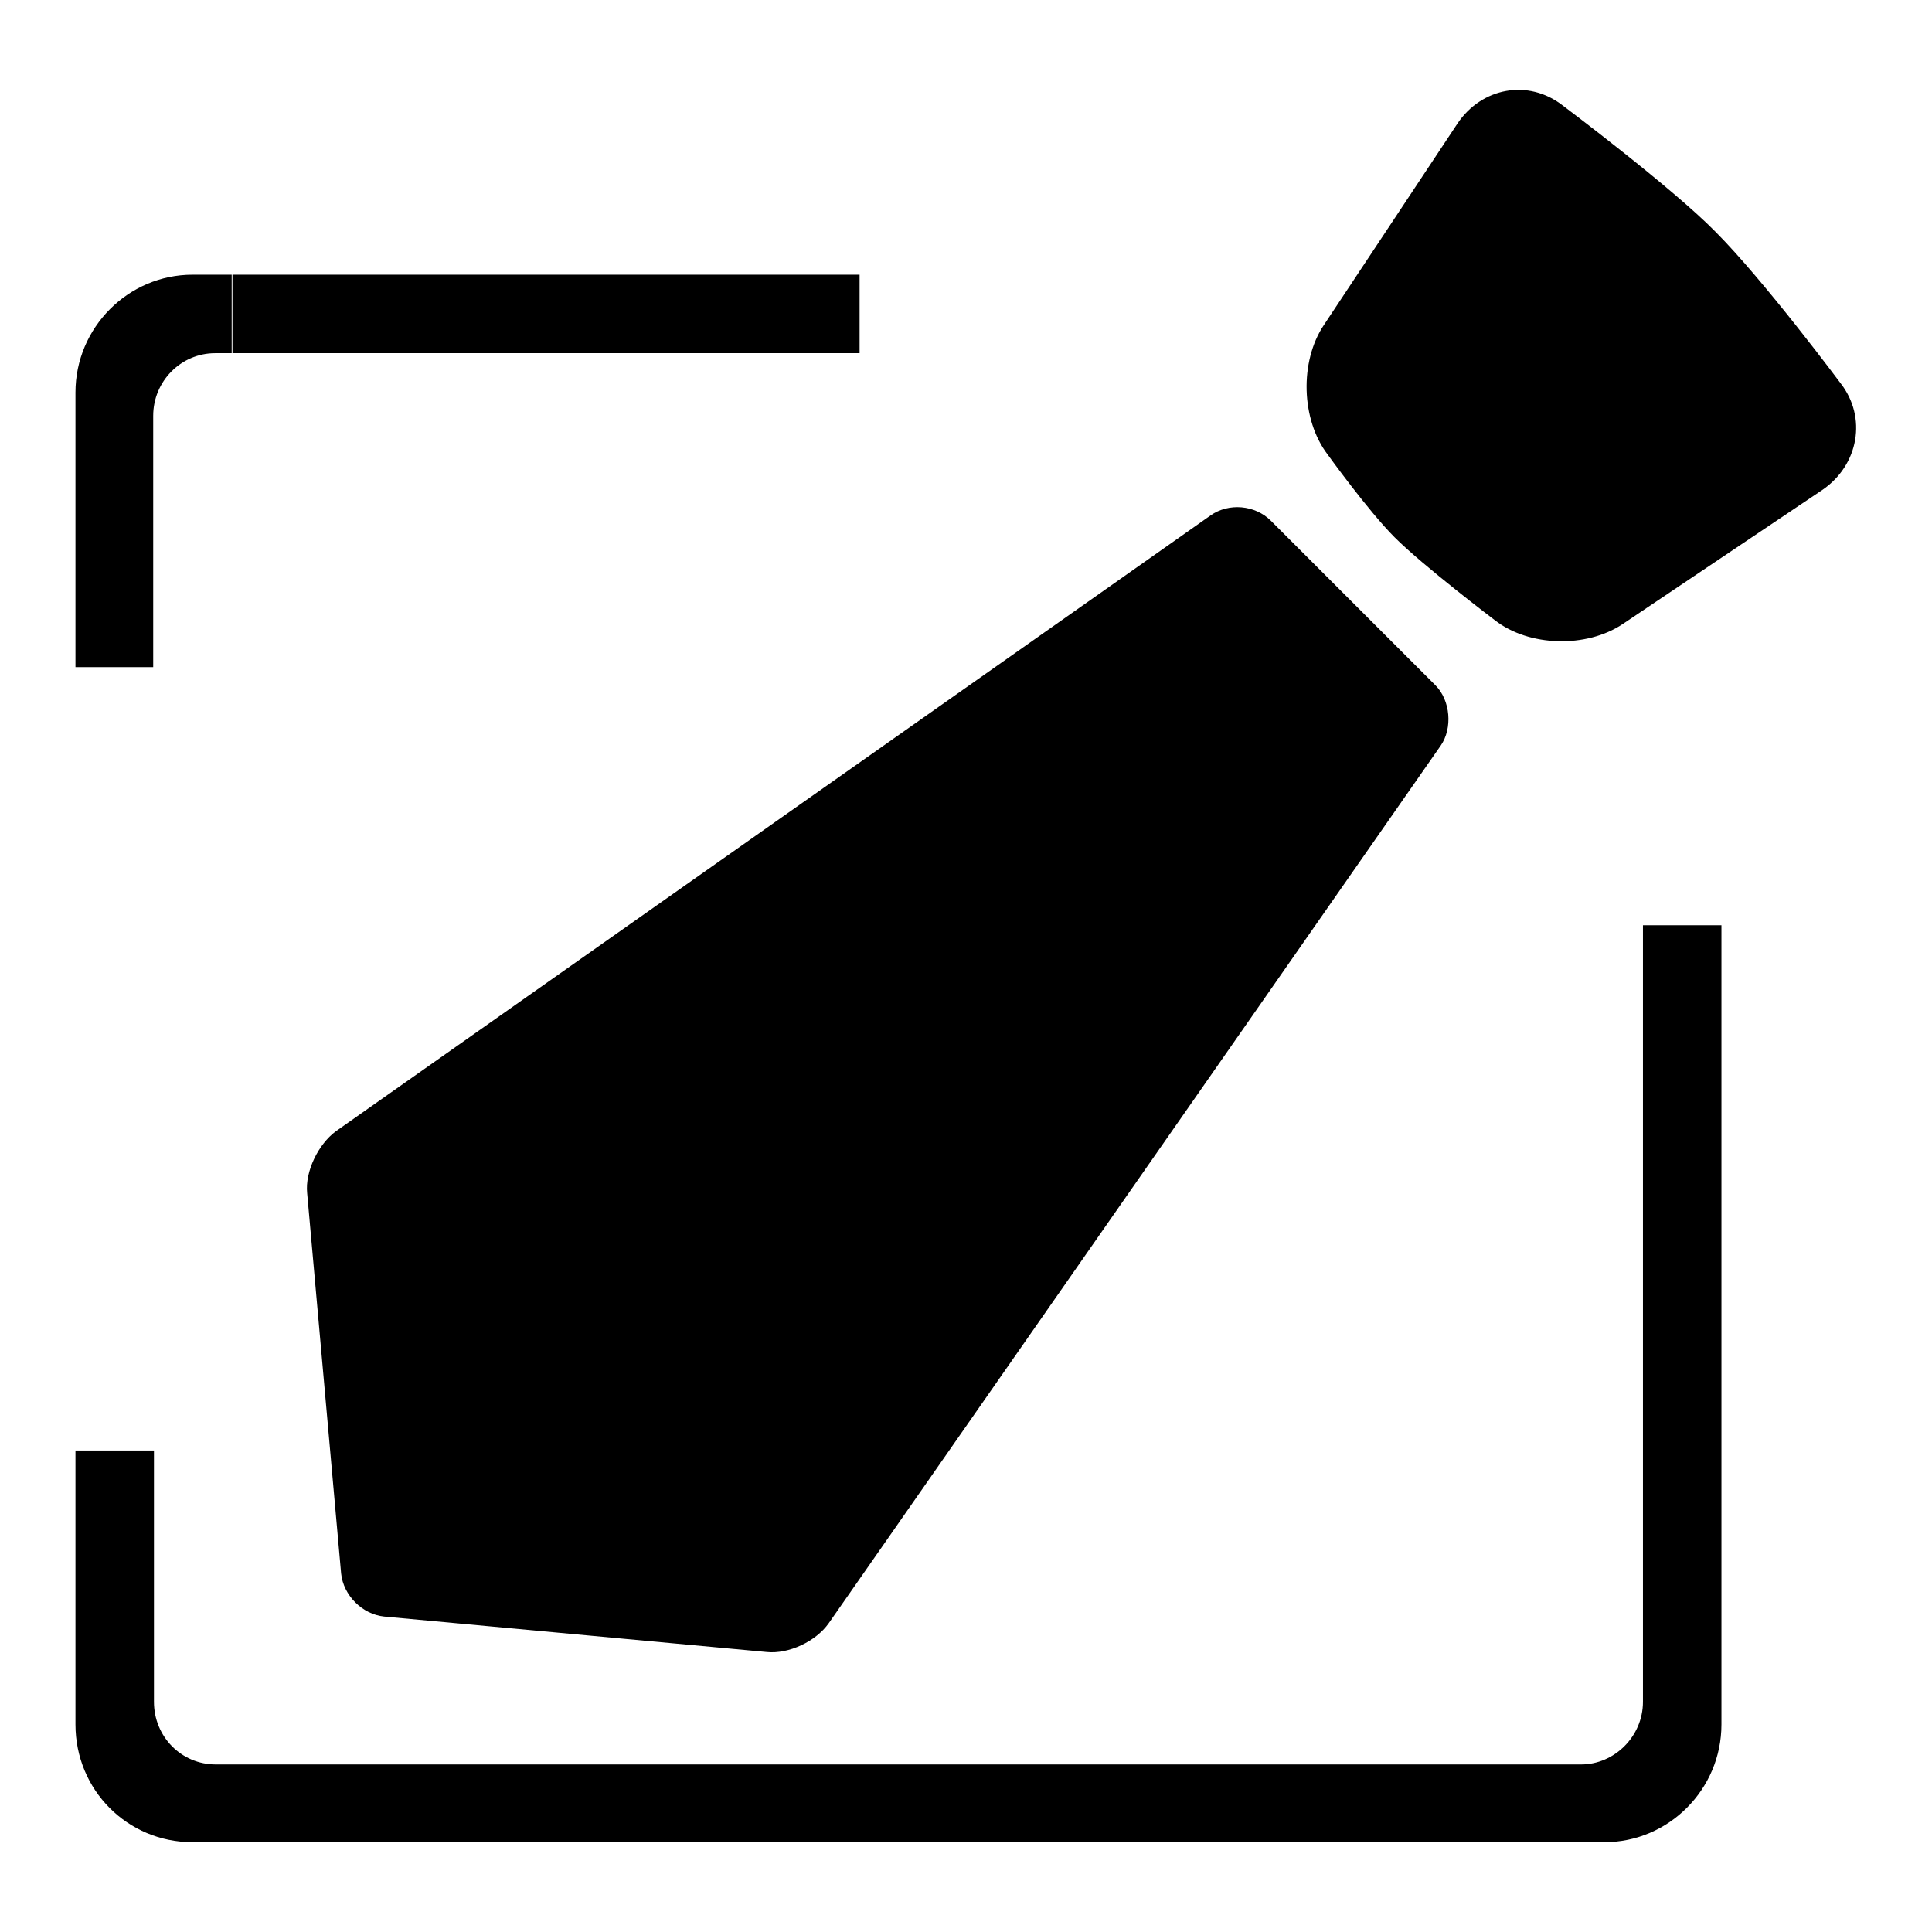 <?xml version="1.0" encoding="utf-8"?>
<!-- Svg Vector Icons : http://www.onlinewebfonts.com/icon -->
<!DOCTYPE svg PUBLIC "-//W3C//DTD SVG 1.1//EN" "http://www.w3.org/Graphics/SVG/1.1/DTD/svg11.dtd">
<svg version="1.1" xmlns="http://www.w3.org/2000/svg" xmlns:xlink="http://www.w3.org/1999/xlink" x="0px" y="0px" viewBox="0 0 256 256" enable-background="new 0 0 256 256" xml:space="preserve">
<g><g><path fill="#000000" d="M10,192.2v36.3c0,8.7,6.9,15.6,15.5,15.6h187.1c8.5,0,15.5-7,15.5-15.6V87.3v35.3h-10.4v102.9c0,4.6-3.8,8.3-8.2,8.3H28.6c-4.6,0-8.2-3.7-8.2-8.3v-33.3H10z M10,88.4V52c0-8.6,7-15.6,15.5-15.6h5.2v10.4h-2.2c-4.5,0-8.2,3.7-8.2,8.3v33.3L10,88.4L10,88.4z M160.4,68.3c2.4-1.7,5.9-1.4,8,0.7l21.8,21.8c2,2,2.3,5.7,0.7,8l-81.1,116.3c-1.7,2.4-5.3,4.1-8.2,3.8l-50.7-4.7c-2.9-0.3-5.4-2.8-5.7-5.7l-4.5-50.4c-0.3-2.9,1.5-6.5,3.8-8.2L160.4,68.3z M163.5,78.7l17.2,17.2l-79.5,111.8L56.4,203l-4-44.1L163.5,78.7z M193.1,16.4c3.2-4.8,9.4-6,14-2.4c0,0,14.4,10.8,20.2,16.7c6.4,6.4,16.6,20.1,16.6,20.1c3.5,4.5,2.4,10.8-2.4,14.1L215,82.7c-4.8,3.2-12.4,3-16.9-0.5c0,0-9.5-7.2-13.3-11c-3.5-3.5-8.9-11-8.9-11c-3.5-4.6-3.7-12.3-0.5-17.1L193.1,16.4z M200.3,23.2c0,0,14.3,8.9,19.9,14.5c5.9,5.9,14.7,20.1,14.7,20.1l-26.7,17.4c0,0-10.6-6.5-14.9-10.7c-4.3-4.3-10.9-15-10.9-15L200.3,23.2z M30.8,36.4h83.1v10.4H30.8V36.4z"/></g></g>
</svg>